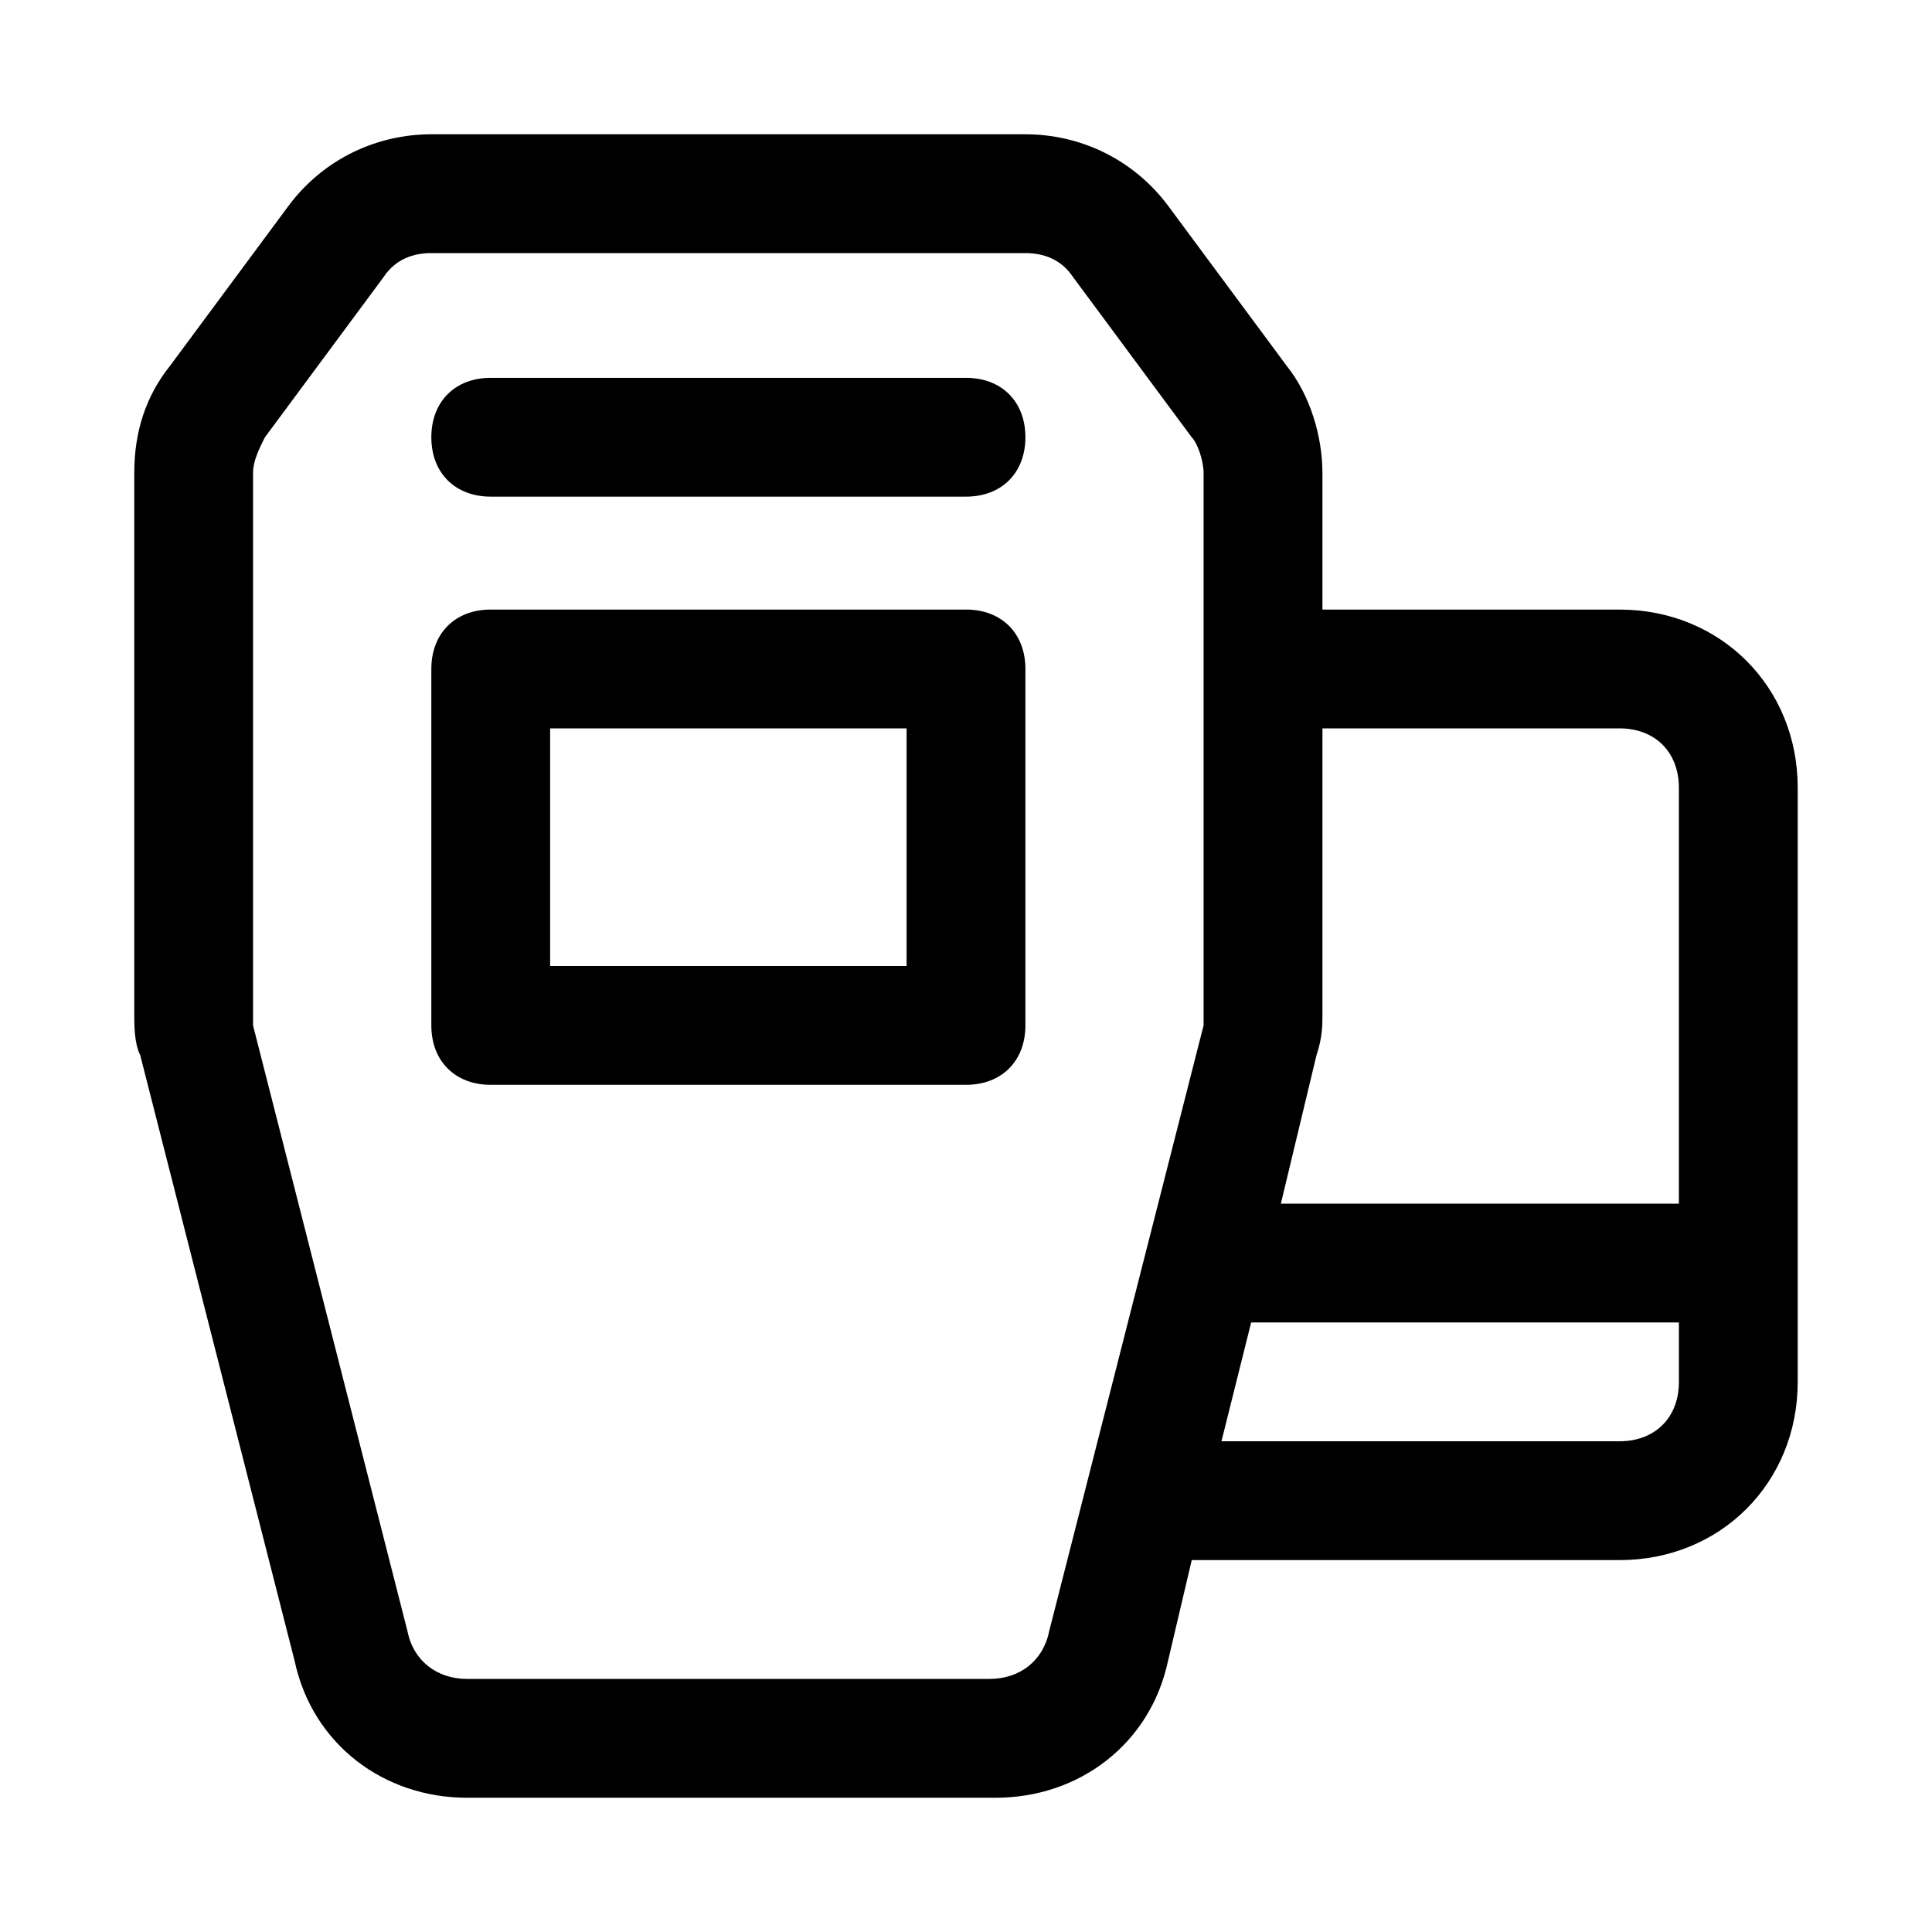 <?xml version="1.0" encoding="UTF-8"?>
<!-- Uploaded to: ICON Repo, www.svgrepo.com, Generator: ICON Repo Mixer Tools -->
<svg fill="#000000" width="800px" height="800px" version="1.1" viewBox="144 144 512 512" xmlns="http://www.w3.org/2000/svg">
 <g>
  <path d="m573.18 305.54h-78.719l-0.004-36.211c0-9.445-3.148-20.469-9.445-28.34l-31.488-42.508c-9.445-12.598-23.613-18.895-37.785-18.895h-157.44c-14.168 0-28.34 6.297-37.785 18.895l-31.488 42.508c-6.297 7.871-9.445 17.316-9.445 28.34v143.27c0 3.148 0 7.871 1.574 11.02l40.934 160.59c4.723 22.043 23.617 36.211 45.66 36.211h140.12c22.043 0 40.934-14.168 45.656-36.211l6.297-26.766h113.36c26.766 0 47.23-20.469 47.23-47.23v-157.44c0-26.766-20.465-47.23-47.23-47.23zm0 31.488c9.445 0 15.742 6.297 15.742 15.742v110.21h-105.48l9.445-39.359c1.574-4.723 1.574-7.871 1.574-11.02v-75.57zm-166.89 251.9h-138.55c-7.871 0-14.168-4.723-15.742-12.594l-40.938-160.59v-3.148-143.27c0-3.148 1.574-6.297 3.148-9.445l31.488-42.508c3.148-4.727 7.871-6.301 12.594-6.301h157.44c4.723 0 9.445 1.574 12.594 6.297l31.488 42.508c1.574 1.574 3.152 6.301 3.152 9.449v143.27 3.148l-40.934 160.59c-1.578 7.871-7.875 12.594-15.746 12.594zm166.89-62.977h-105.48l7.871-31.488h113.36v15.742c0 9.449-6.297 15.746-15.742 15.746z"/>
  <path d="m400 244.13h-125.95c-9.445 0-15.742 6.297-15.742 15.742s6.297 15.742 15.742 15.742h125.95c9.445 0 15.742-6.297 15.742-15.742s-6.297-15.742-15.742-15.742z"/>
  <path d="m400 305.54h-125.95c-9.445 0-15.742 6.297-15.742 15.742v94.465c0 9.445 6.297 15.742 15.742 15.742h125.95c9.445 0 15.742-6.297 15.742-15.742v-94.465c0-9.445-6.297-15.742-15.742-15.742zm-15.746 94.465h-94.465v-62.977h94.465z"/>
 </g>
</svg>